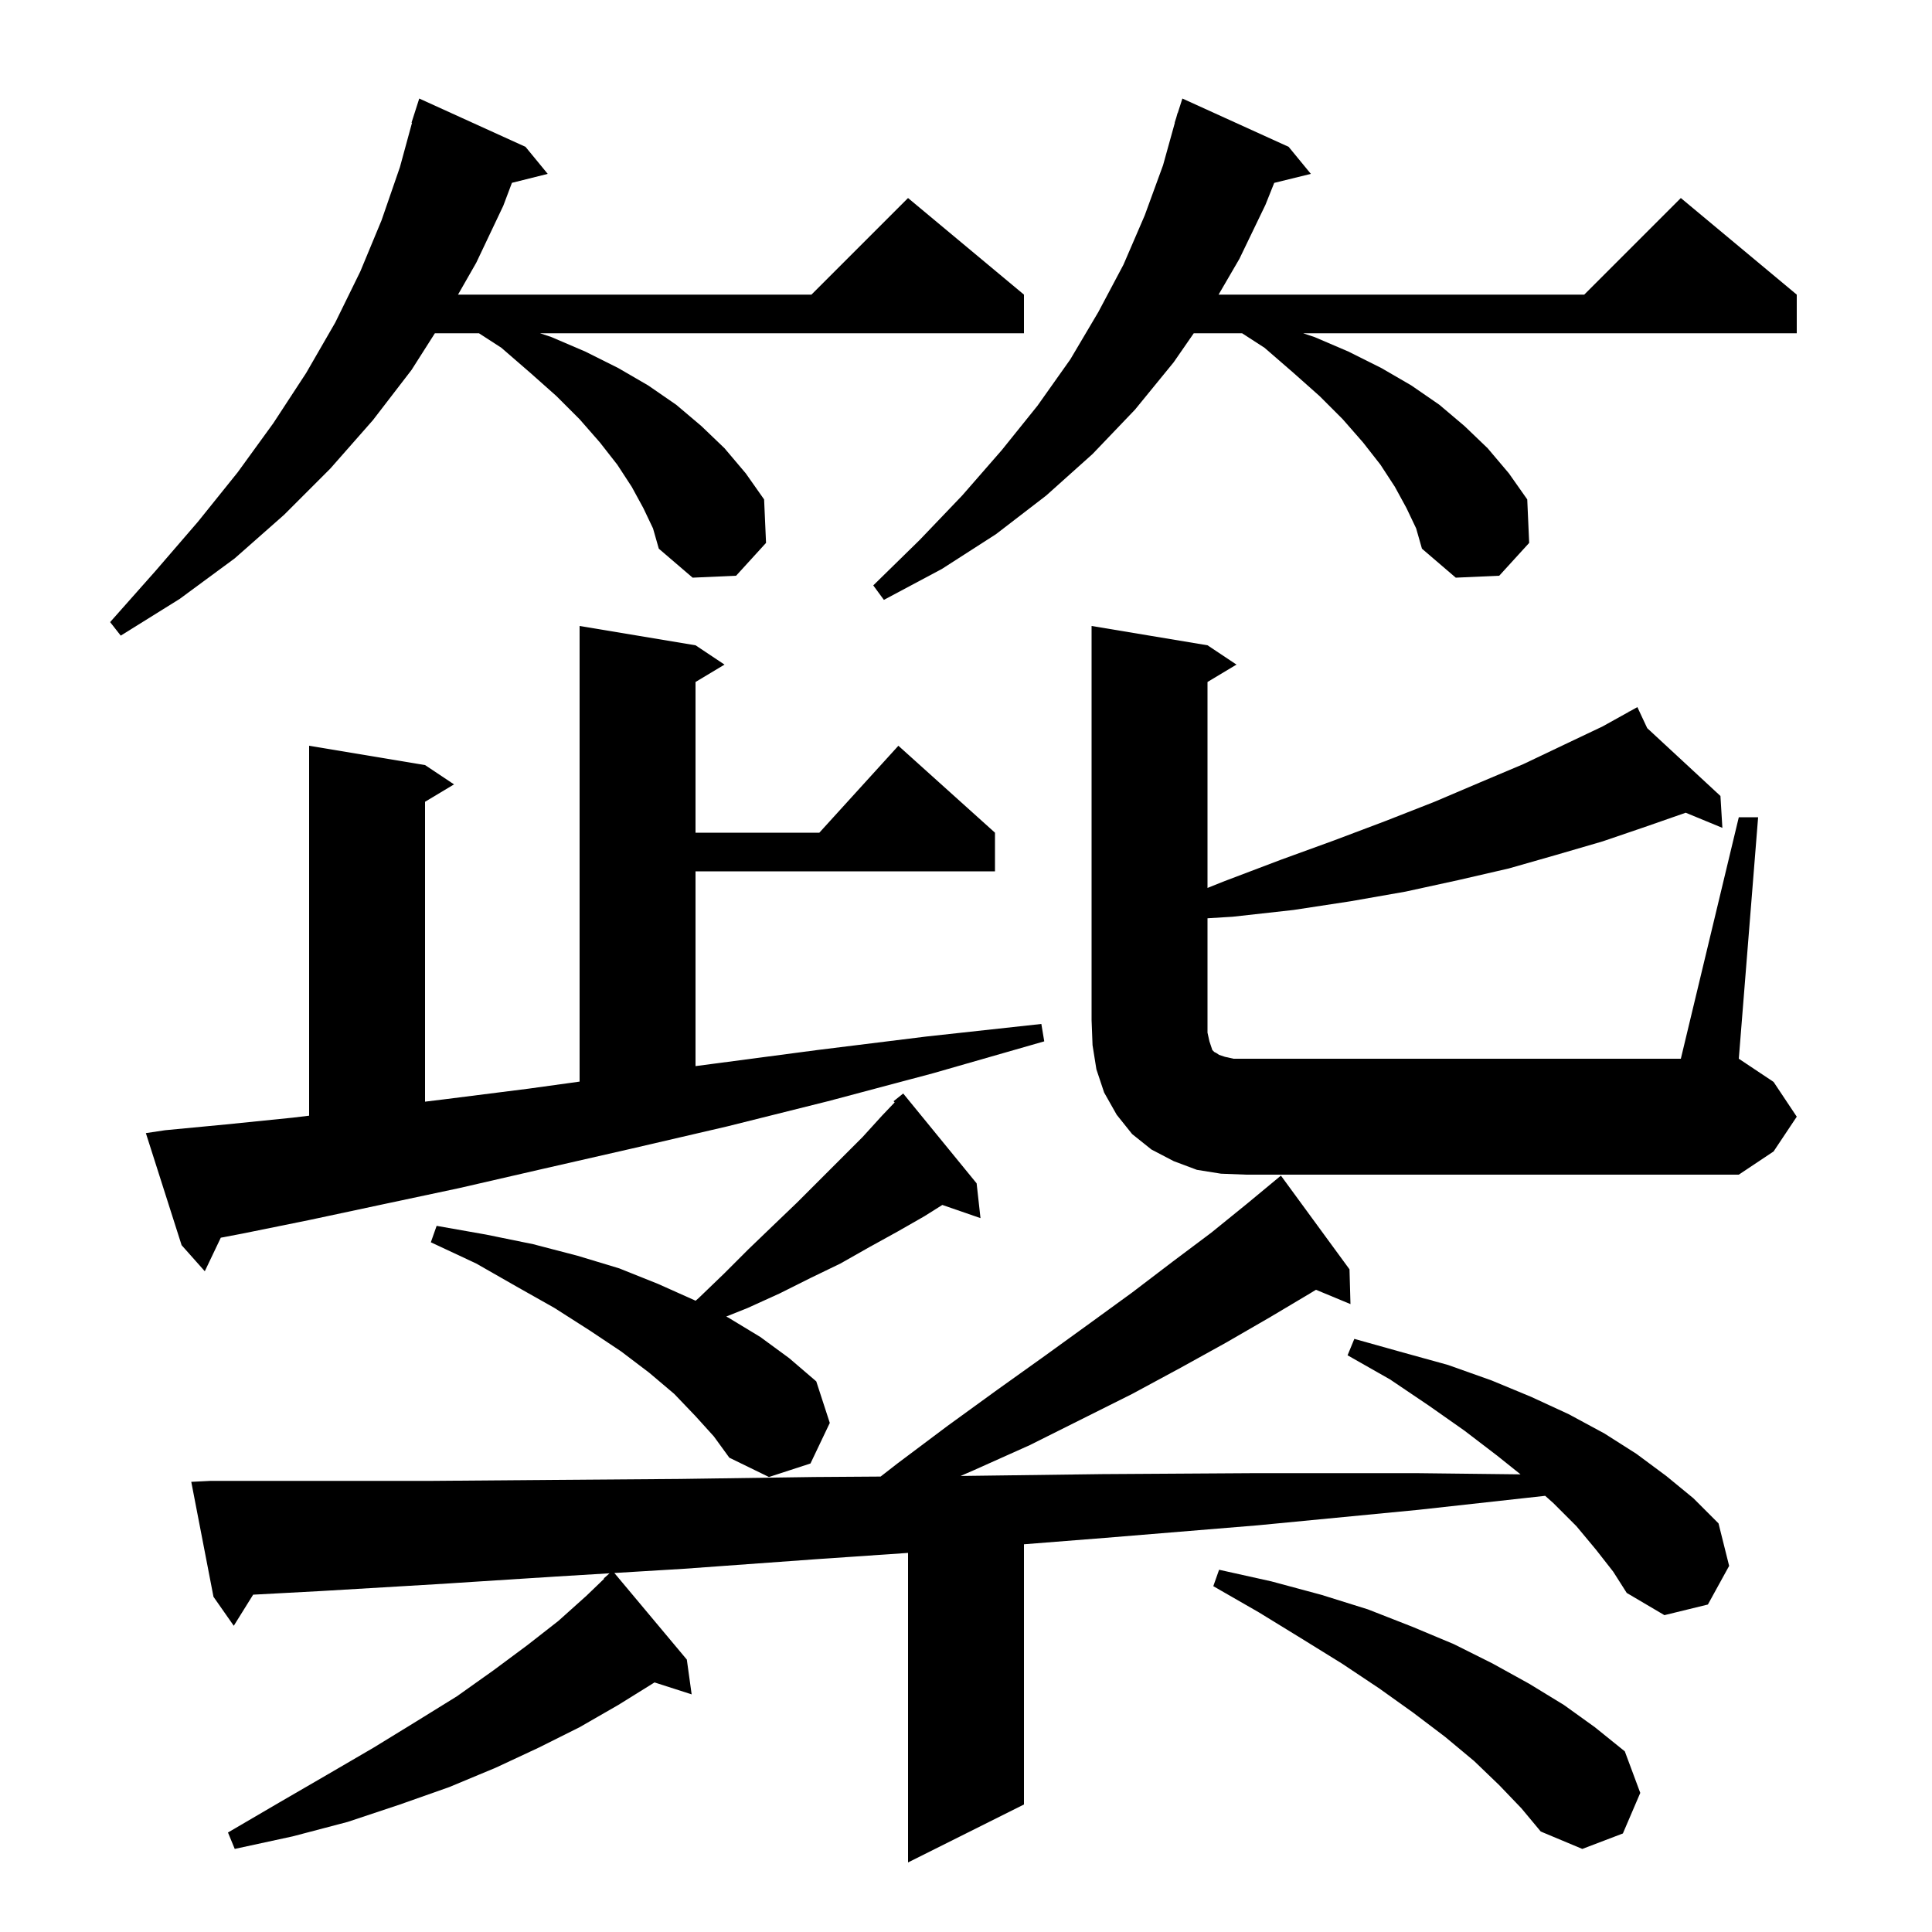 <svg xmlns="http://www.w3.org/2000/svg" xmlns:xlink="http://www.w3.org/1999/xlink" version="1.1" baseProfile="full" viewBox="0 0 200 200" width="200" height="200"><g fill="currentColor"><path d="M 165.2 160.4 L 163.2 158.0 L 160.8 155.6 L 159.956 154.847 L 146.8 156.3 L 130.2 157.9 L 114.4 159.2 L 106.0 159.863 L 106.0 186.8 L 94.0 192.8 L 94.0 160.756 L 84.6 161.4 L 70.8 162.4 L 63.598 162.836 L 71.1 171.8 L 71.6 175.4 L 67.752 174.163 L 67.7 174.2 L 64.0 176.5 L 60.0 178.8 L 55.8 180.9 L 51.3 183.0 L 46.5 185.0 L 41.4 186.8 L 36.0 188.6 L 30.3 190.1 L 24.3 191.4 L 23.6 189.7 L 28.9 186.6 L 33.9 183.7 L 38.7 180.9 L 43.1 178.2 L 47.3 175.6 L 51.1 172.9 L 54.6 170.3 L 57.8 167.8 L 60.7 165.2 L 62.536 163.435 L 62.5 163.4 L 63.1 162.867 L 57.6 163.2 L 45.1 164.0 L 33.3 164.7 L 26.206 165.08 L 24.2 168.3 L 22.1 165.3 L 19.8 153.4 L 21.8 153.3 L 44.7 153.3 L 57.2 153.2 L 70.4 153.1 L 84.3 152.9 L 91.161 152.853 L 92.9 151.5 L 98.1 147.6 L 103.2 143.9 L 108.1 140.4 L 112.8 137.0 L 117.2 133.8 L 121.4 130.6 L 125.4 127.6 L 129.1 124.6 L 132.6 121.7 L 139.7 131.4 L 139.8 135.0 L 136.228 133.517 L 135.6 133.9 L 131.4 136.4 L 126.9 139.0 L 122.2 141.6 L 117.2 144.3 L 106.6 149.6 L 100.8 152.2 L 99.435 152.792 L 114.1 152.6 L 130.0 152.5 L 146.6 152.5 L 157.406 152.625 L 155.0 150.7 L 151.6 148.1 L 147.9 145.5 L 143.9 142.8 L 139.5 140.3 L 140.2 138.6 L 145.2 140.0 L 149.9 141.3 L 154.4 142.9 L 158.5 144.6 L 162.4 146.4 L 166.1 148.4 L 169.4 150.5 L 172.5 152.8 L 175.3 155.1 L 177.9 157.7 L 179.0 162.1 L 176.8 166.1 L 172.3 167.2 L 168.4 164.9 L 167.0 162.7 Z M 155.2 184.8 L 152.6 182.3 L 149.6 179.8 L 146.3 177.3 L 142.8 174.8 L 138.9 172.2 L 134.7 169.6 L 130.3 166.9 L 125.6 164.2 L 126.2 162.5 L 131.6 163.7 L 136.8 165.1 L 141.6 166.6 L 146.2 168.4 L 150.5 170.2 L 154.5 172.2 L 158.3 174.3 L 161.9 176.5 L 165.1 178.8 L 168.2 181.3 L 169.8 185.6 L 168.0 189.8 L 163.8 191.4 L 159.5 189.6 L 157.5 187.2 Z M 72.0 146.6 L 69.8 144.3 L 67.2 142.1 L 64.3 139.9 L 61.0 137.7 L 57.4 135.4 L 53.5 133.2 L 49.3 130.8 L 44.6 128.6 L 45.2 126.9 L 50.3 127.8 L 55.2 128.8 L 59.8 130.0 L 64.1 131.3 L 68.1 132.9 L 71.9 134.6 L 72.004 134.654 L 72.3 134.4 L 75.0 131.8 L 77.5 129.3 L 80.1 126.8 L 82.5 124.5 L 89.3 117.7 L 91.3 115.5 L 92.618 114.116 L 92.5 114.0 L 93.5 113.2 L 101.1 122.5 L 101.5 126.1 L 97.55 124.735 L 95.7 125.9 L 92.9 127.5 L 90.0 129.1 L 87.0 130.8 L 83.9 132.3 L 80.7 133.9 L 77.4 135.4 L 75.181 136.287 L 75.4 136.4 L 78.7 138.4 L 81.7 140.6 L 84.5 143.0 L 85.9 147.3 L 83.9 151.5 L 79.6 152.9 L 75.5 150.9 L 73.9 148.7 Z M 17.1 117.0 L 23.4 116.4 L 30.3 115.7 L 32.0 115.496 L 32.0 77.2 L 44.0 79.2 L 47.0 81.2 L 44.0 83.0 L 44.0 114.044 L 46.0 113.8 L 54.7 112.7 L 60.0 111.967 L 60.0 64.8 L 72.0 66.8 L 75.0 68.8 L 72.0 70.6 L 72.0 86.2 L 84.818 86.2 L 93.0 77.2 L 103.0 86.2 L 103.0 90.2 L 72.0 90.2 L 72.0 110.363 L 74.0 110.1 L 84.6 108.7 L 95.9 107.3 L 107.8 106.0 L 108.1 107.8 L 96.6 111.1 L 85.7 114.0 L 75.3 116.6 L 65.4 118.9 L 56.2 121.0 L 47.5 123.0 L 39.5 124.7 L 32.0 126.3 L 25.1 127.7 L 22.856 128.127 L 21.2 131.6 L 18.8 128.9 L 15.1 117.3 Z M 126.4 121.5 L 123.9 121.1 L 121.5 120.2 L 119.2 119.0 L 117.2 117.4 L 115.6 115.4 L 114.3 113.1 L 113.5 110.7 L 113.1 108.2 L 113.0 105.6 L 113.0 64.8 L 125.0 66.8 L 128.0 68.8 L 125.0 70.6 L 125.0 91.92 L 126.8 91.2 L 132.6 89.0 L 138.1 87.0 L 143.4 85.0 L 148.5 83.0 L 153.2 81.0 L 157.7 79.1 L 161.9 77.1 L 165.9 75.2 L 168.643 73.676 L 168.6 73.6 L 168.667 73.663 L 169.5 73.2 L 170.519 75.377 L 178.1 82.4 L 178.3 85.7 L 174.504 84.133 L 170.3 85.6 L 165.9 87.1 L 161.1 88.5 L 156.2 89.9 L 151.0 91.1 L 145.5 92.3 L 139.8 93.3 L 133.9 94.2 L 127.6 94.9 L 125.0 95.06 L 125.0 106.9 L 125.2 107.8 L 125.5 108.7 L 125.7 108.9 L 125.9 109.0 L 126.2 109.2 L 126.8 109.4 L 127.7 109.6 L 174.0 109.6 L 180.0 84.6 L 182.0 84.6 L 180.0 109.6 L 183.6 112.0 L 186.0 115.6 L 183.6 119.2 L 180.0 121.6 L 129.0 121.6 Z M 66.6 52.6 L 65.4 50.4 L 63.9 48.1 L 62.1 45.8 L 60.0 43.4 L 57.6 41.0 L 54.9 38.6 L 51.9 36.0 L 49.582 34.5 L 45.018 34.5 L 42.6 38.3 L 38.6 43.5 L 34.2 48.5 L 29.4 53.3 L 24.3 57.8 L 18.6 62.0 L 12.5 65.8 L 11.4 64.4 L 16.1 59.1 L 20.5 54.0 L 24.6 48.9 L 28.3 43.8 L 31.7 38.6 L 34.7 33.4 L 37.3 28.1 L 39.5 22.8 L 41.4 17.3 L 42.652 12.711 L 42.6 12.7 L 43.4 10.2 L 54.4 15.2 L 56.7 18.0 L 52.995 18.926 L 52.1 21.3 L 49.3 27.2 L 47.414 30.5 L 84.0 30.5 L 94.0 20.5 L 106.0 30.5 L 106.0 34.5 L 55.9 34.5 L 57.1 34.9 L 60.6 36.4 L 64.0 38.1 L 67.1 39.9 L 70.0 41.9 L 72.6 44.1 L 75.0 46.4 L 77.2 49.0 L 79.1 51.7 L 79.3 56.2 L 76.2 59.6 L 71.7 59.8 L 68.2 56.8 L 67.6 54.7 Z M 145.6 52.6 L 144.4 50.4 L 142.9 48.1 L 141.1 45.8 L 139.0 43.4 L 136.6 41.0 L 133.9 38.6 L 130.9 36.0 L 128.582 34.5 L 123.577 34.5 L 121.5 37.5 L 117.5 42.4 L 113.1 47.0 L 108.3 51.3 L 103.1 55.3 L 97.5 58.9 L 91.5 62.1 L 90.4 60.6 L 95.2 55.9 L 99.6 51.3 L 103.7 46.6 L 107.4 42.0 L 110.8 37.2 L 113.7 32.3 L 116.3 27.4 L 118.5 22.3 L 120.4 17.1 L 121.621 12.704 L 121.6 12.7 L 121.768 12.174 L 121.9 11.7 L 121.918 11.706 L 122.4 10.2 L 133.4 15.2 L 135.7 18.0 L 131.907 18.932 L 131.0 21.2 L 128.3 26.8 L 126.147 30.5 L 164.0 30.5 L 174.0 20.5 L 186.0 30.5 L 186.0 34.5 L 134.9 34.5 L 136.1 34.9 L 139.6 36.4 L 143.0 38.1 L 146.1 39.9 L 149.0 41.9 L 151.6 44.1 L 154.0 46.4 L 156.2 49.0 L 158.1 51.7 L 158.3 56.2 L 155.2 59.6 L 150.7 59.8 L 147.2 56.8 L 146.6 54.7 Z "/></g></svg>